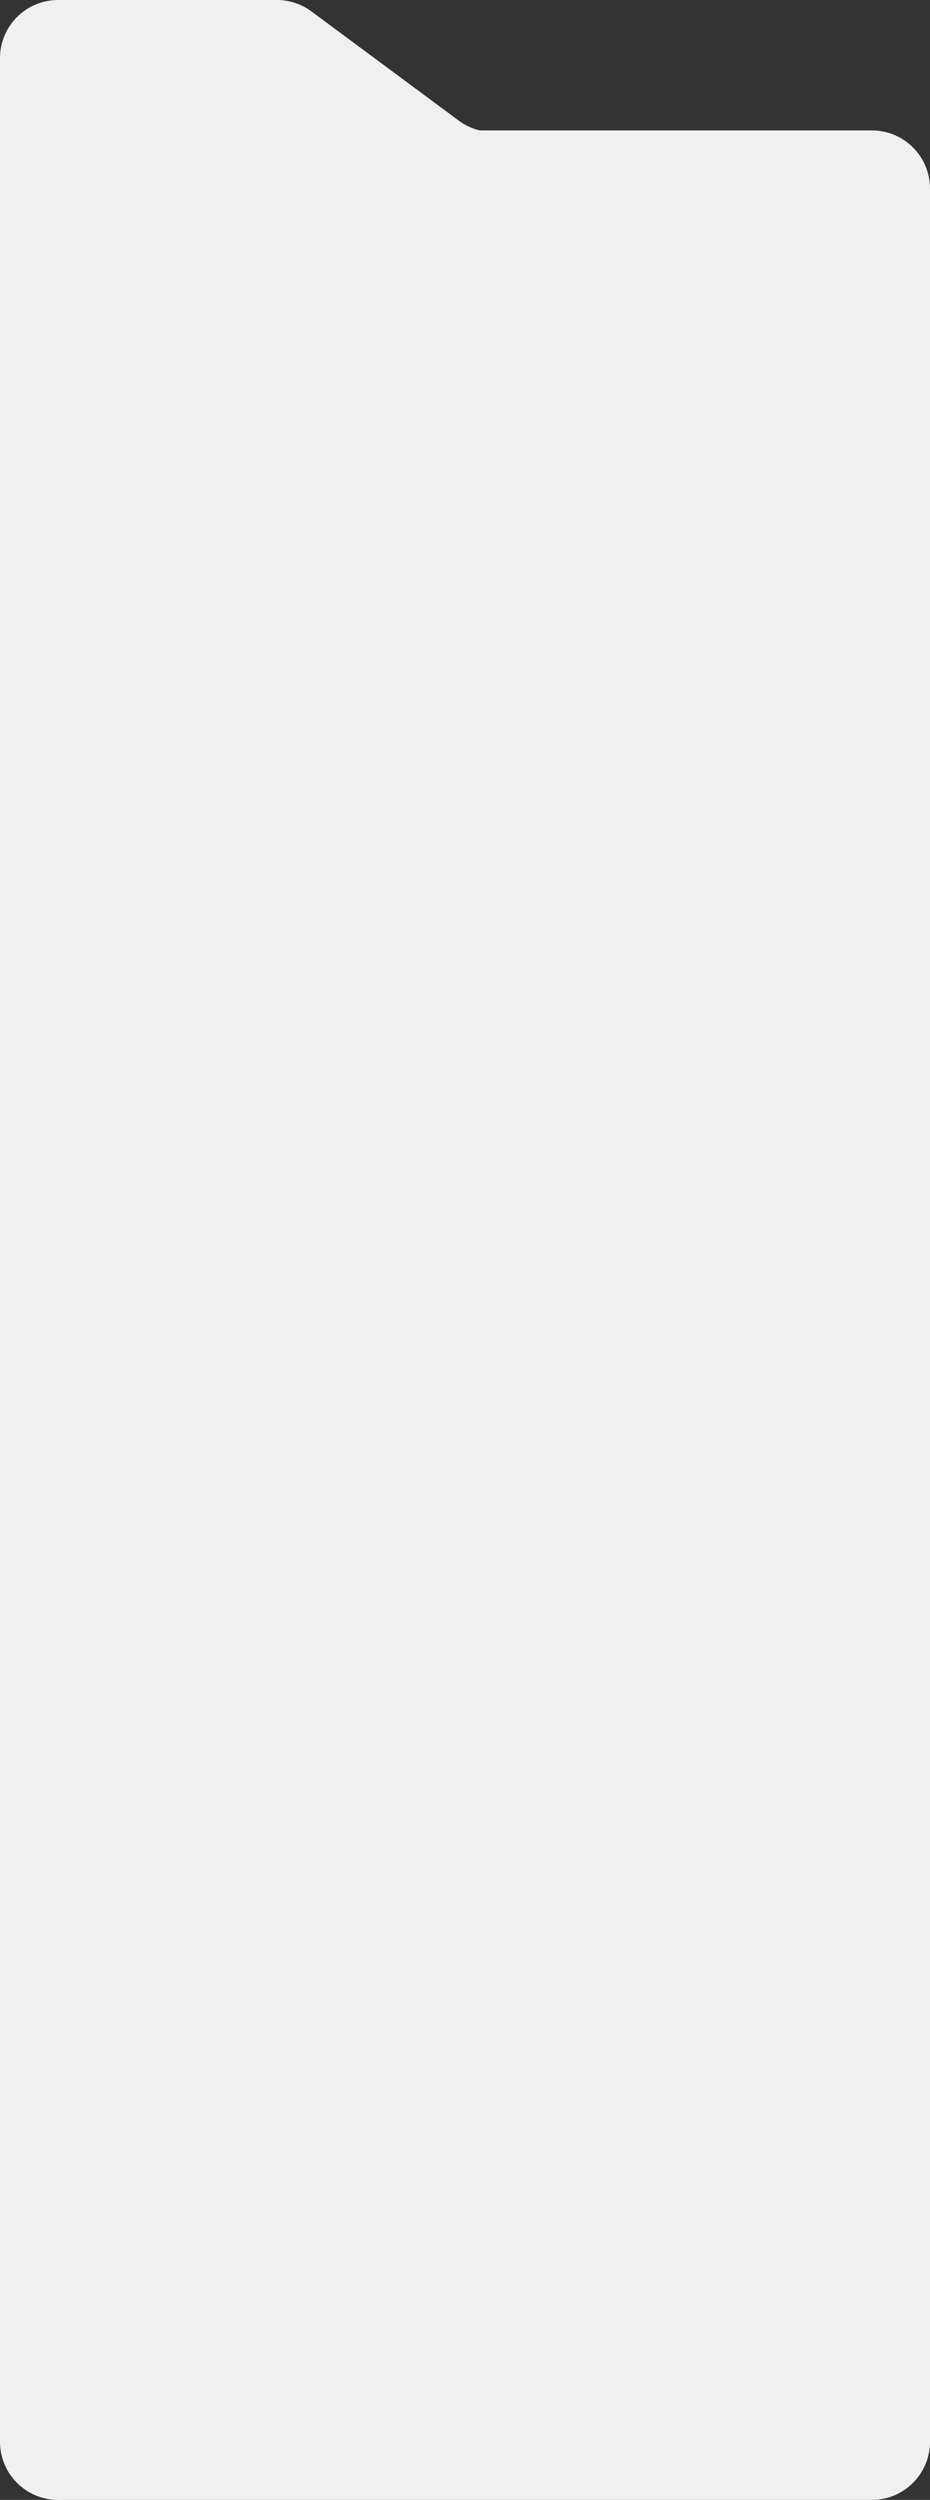 <?xml version="1.0" encoding="UTF-8"?> <svg xmlns="http://www.w3.org/2000/svg" width="320" height="860" viewBox="0 0 320 860" fill="none"><rect x="0" y="0" width="320" height="860" fill="#333333" stroke="none"/><path d="M107.17 3.932C103.725 1.378 99.55 0 95.262 0H20C8.954 0 0 8.954 0 20V81.752C0 92.798 8.954 101.752 20 101.752H299.742C310.788 101.752 319.742 92.798 319.742 81.752V65.438C319.742 54.392 310.788 45.438 299.742 45.438H169.778C165.489 45.438 161.314 44.059 157.869 41.506L107.17 3.932Z" fill="#F0F0F0"></path><path d="M0 64.871C0 53.825 8.955 44.871 20 44.871H300C311.046 44.871 320 53.825 320 64.871V251.236C320 262.282 311.046 271.236 300 271.236H20C8.955 271.236 0 262.282 0 251.236V64.871Z" fill="#F0F0F0"></path><path d="M0 136C0 124.954 8.955 116 20 116H300C311.046 116 320 124.954 320 136V840C320 851.046 311.046 860 300 860H20C8.955 860 0 851.046 0 840V136Z" fill="#F0F0F0"></path><path d="M63.344 87.641C63.344 76.595 72.298 67.641 83.344 67.641H299.999C311.045 67.641 319.999 76.595 319.999 87.641V530.545C319.999 541.59 311.045 550.545 299.999 550.545H83.344C72.298 550.545 63.344 541.59 63.344 530.545V87.641Z" fill="#F0F0F0"></path><path d="M63.739 94.32C63.837 93.586 65.04 93.586 65.138 94.32L65.963 100.479C67.027 108.431 74.103 114.701 83.078 115.645L90.028 116.376C90.857 116.463 90.857 117.528 90.028 117.615L83.078 118.346C74.103 119.29 67.027 125.559 65.963 133.512L65.138 139.671C65.04 140.405 63.837 140.405 63.739 139.671L62.914 133.512C61.849 125.559 54.773 119.29 45.798 118.346L38.848 117.615C38.02 117.528 38.02 116.463 38.848 116.376L45.798 115.645C54.773 114.701 61.849 108.431 62.914 100.479L63.739 94.32Z" fill="#F0F0F0"></path></svg> 